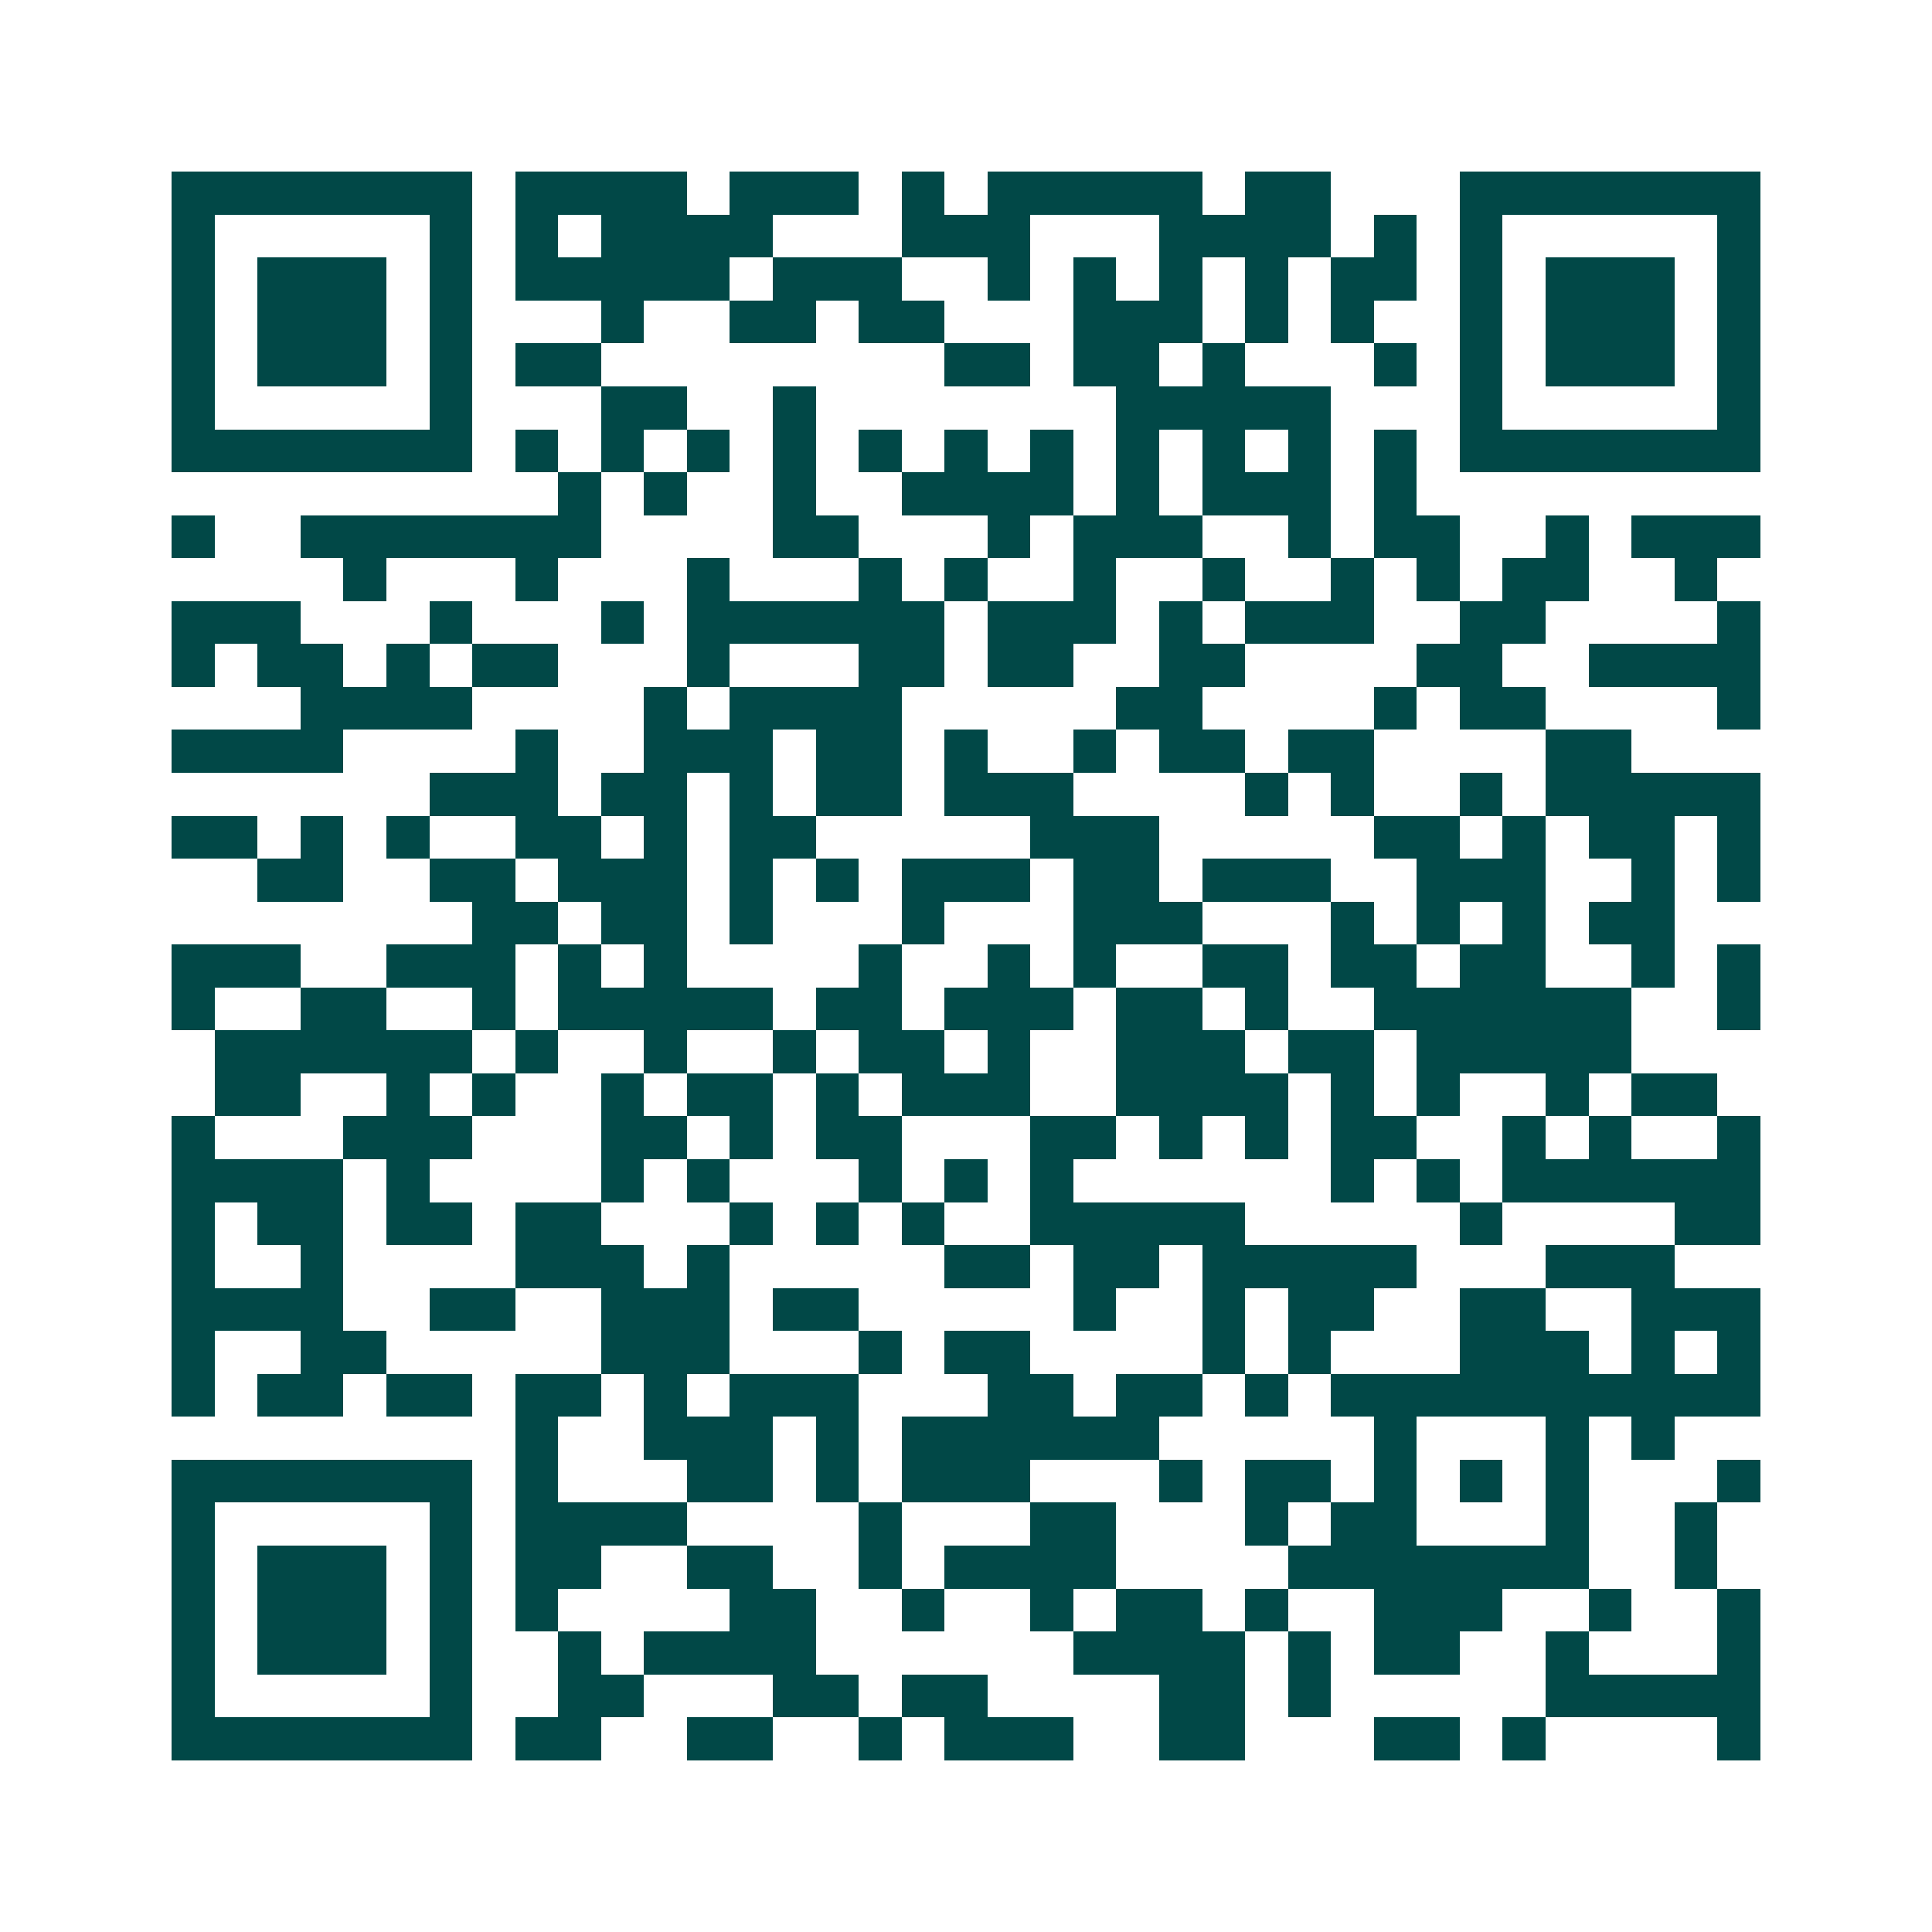 <svg xmlns="http://www.w3.org/2000/svg" width="200" height="200" viewBox="0 0 45 45" shape-rendering="crispEdges"><path fill="#ffffff" d="M0 0h45v45H0z"/><path stroke="#014847" d="M4 4.5h7m1 0h4m1 0h3m1 0h1m1 0h5m1 0h2m3 0h7M4 5.5h1m5 0h1m1 0h1m1 0h4m3 0h3m3 0h4m1 0h1m1 0h1m5 0h1M4 6.5h1m1 0h3m1 0h1m1 0h5m1 0h3m2 0h1m1 0h1m1 0h1m1 0h1m1 0h2m1 0h1m1 0h3m1 0h1M4 7.5h1m1 0h3m1 0h1m3 0h1m2 0h2m1 0h2m3 0h3m1 0h1m1 0h1m2 0h1m1 0h3m1 0h1M4 8.5h1m1 0h3m1 0h1m1 0h2m8 0h2m1 0h2m1 0h1m3 0h1m1 0h1m1 0h3m1 0h1M4 9.5h1m5 0h1m3 0h2m2 0h1m7 0h5m3 0h1m5 0h1M4 10.5h7m1 0h1m1 0h1m1 0h1m1 0h1m1 0h1m1 0h1m1 0h1m1 0h1m1 0h1m1 0h1m1 0h1m1 0h7M13 11.5h1m1 0h1m2 0h1m2 0h4m1 0h1m1 0h3m1 0h1M4 12.5h1m2 0h7m4 0h2m3 0h1m1 0h3m2 0h1m1 0h2m2 0h1m1 0h3M8 13.5h1m3 0h1m3 0h1m3 0h1m1 0h1m2 0h1m2 0h1m2 0h1m1 0h1m1 0h2m2 0h1M4 14.5h3m3 0h1m3 0h1m1 0h6m1 0h3m1 0h1m1 0h3m2 0h2m4 0h1M4 15.5h1m1 0h2m1 0h1m1 0h2m3 0h1m3 0h2m1 0h2m2 0h2m4 0h2m2 0h4M7 16.5h4m4 0h1m1 0h4m5 0h2m4 0h1m1 0h2m4 0h1M4 17.5h4m4 0h1m2 0h3m1 0h2m1 0h1m2 0h1m1 0h2m1 0h2m4 0h2M10 18.5h3m1 0h2m1 0h1m1 0h2m1 0h3m4 0h1m1 0h1m2 0h1m1 0h5M4 19.5h2m1 0h1m1 0h1m2 0h2m1 0h1m1 0h2m5 0h3m5 0h2m1 0h1m1 0h2m1 0h1M6 20.5h2m2 0h2m1 0h3m1 0h1m1 0h1m1 0h3m1 0h2m1 0h3m2 0h3m2 0h1m1 0h1M11 21.5h2m1 0h2m1 0h1m3 0h1m3 0h3m3 0h1m1 0h1m1 0h1m1 0h2M4 22.5h3m2 0h3m1 0h1m1 0h1m4 0h1m2 0h1m1 0h1m2 0h2m1 0h2m1 0h2m2 0h1m1 0h1M4 23.5h1m2 0h2m2 0h1m1 0h5m1 0h2m1 0h3m1 0h2m1 0h1m2 0h6m2 0h1M5 24.5h6m1 0h1m2 0h1m2 0h1m1 0h2m1 0h1m2 0h3m1 0h2m1 0h5M5 25.5h2m2 0h1m1 0h1m2 0h1m1 0h2m1 0h1m1 0h3m2 0h4m1 0h1m1 0h1m2 0h1m1 0h2M4 26.5h1m3 0h3m3 0h2m1 0h1m1 0h2m3 0h2m1 0h1m1 0h1m1 0h2m2 0h1m1 0h1m2 0h1M4 27.5h4m1 0h1m4 0h1m1 0h1m3 0h1m1 0h1m1 0h1m6 0h1m1 0h1m1 0h6M4 28.5h1m1 0h2m1 0h2m1 0h2m3 0h1m1 0h1m1 0h1m2 0h5m5 0h1m4 0h2M4 29.5h1m2 0h1m4 0h3m1 0h1m5 0h2m1 0h2m1 0h5m3 0h3M4 30.5h4m2 0h2m2 0h3m1 0h2m5 0h1m2 0h1m1 0h2m2 0h2m2 0h3M4 31.5h1m2 0h2m5 0h3m3 0h1m1 0h2m4 0h1m1 0h1m3 0h3m1 0h1m1 0h1M4 32.5h1m1 0h2m1 0h2m1 0h2m1 0h1m1 0h3m3 0h2m1 0h2m1 0h1m1 0h10M12 33.5h1m2 0h3m1 0h1m1 0h6m5 0h1m3 0h1m1 0h1M4 34.5h7m1 0h1m3 0h2m1 0h1m1 0h3m3 0h1m1 0h2m1 0h1m1 0h1m1 0h1m3 0h1M4 35.5h1m5 0h1m1 0h4m4 0h1m3 0h2m3 0h1m1 0h2m3 0h1m2 0h1M4 36.5h1m1 0h3m1 0h1m1 0h2m2 0h2m2 0h1m1 0h4m4 0h7m2 0h1M4 37.5h1m1 0h3m1 0h1m1 0h1m4 0h2m2 0h1m2 0h1m1 0h2m1 0h1m2 0h3m2 0h1m2 0h1M4 38.5h1m1 0h3m1 0h1m2 0h1m1 0h4m6 0h4m1 0h1m1 0h2m2 0h1m3 0h1M4 39.5h1m5 0h1m2 0h2m3 0h2m1 0h2m4 0h2m1 0h1m5 0h5M4 40.5h7m1 0h2m2 0h2m2 0h1m1 0h3m2 0h2m3 0h2m1 0h1m4 0h1"/></svg>
